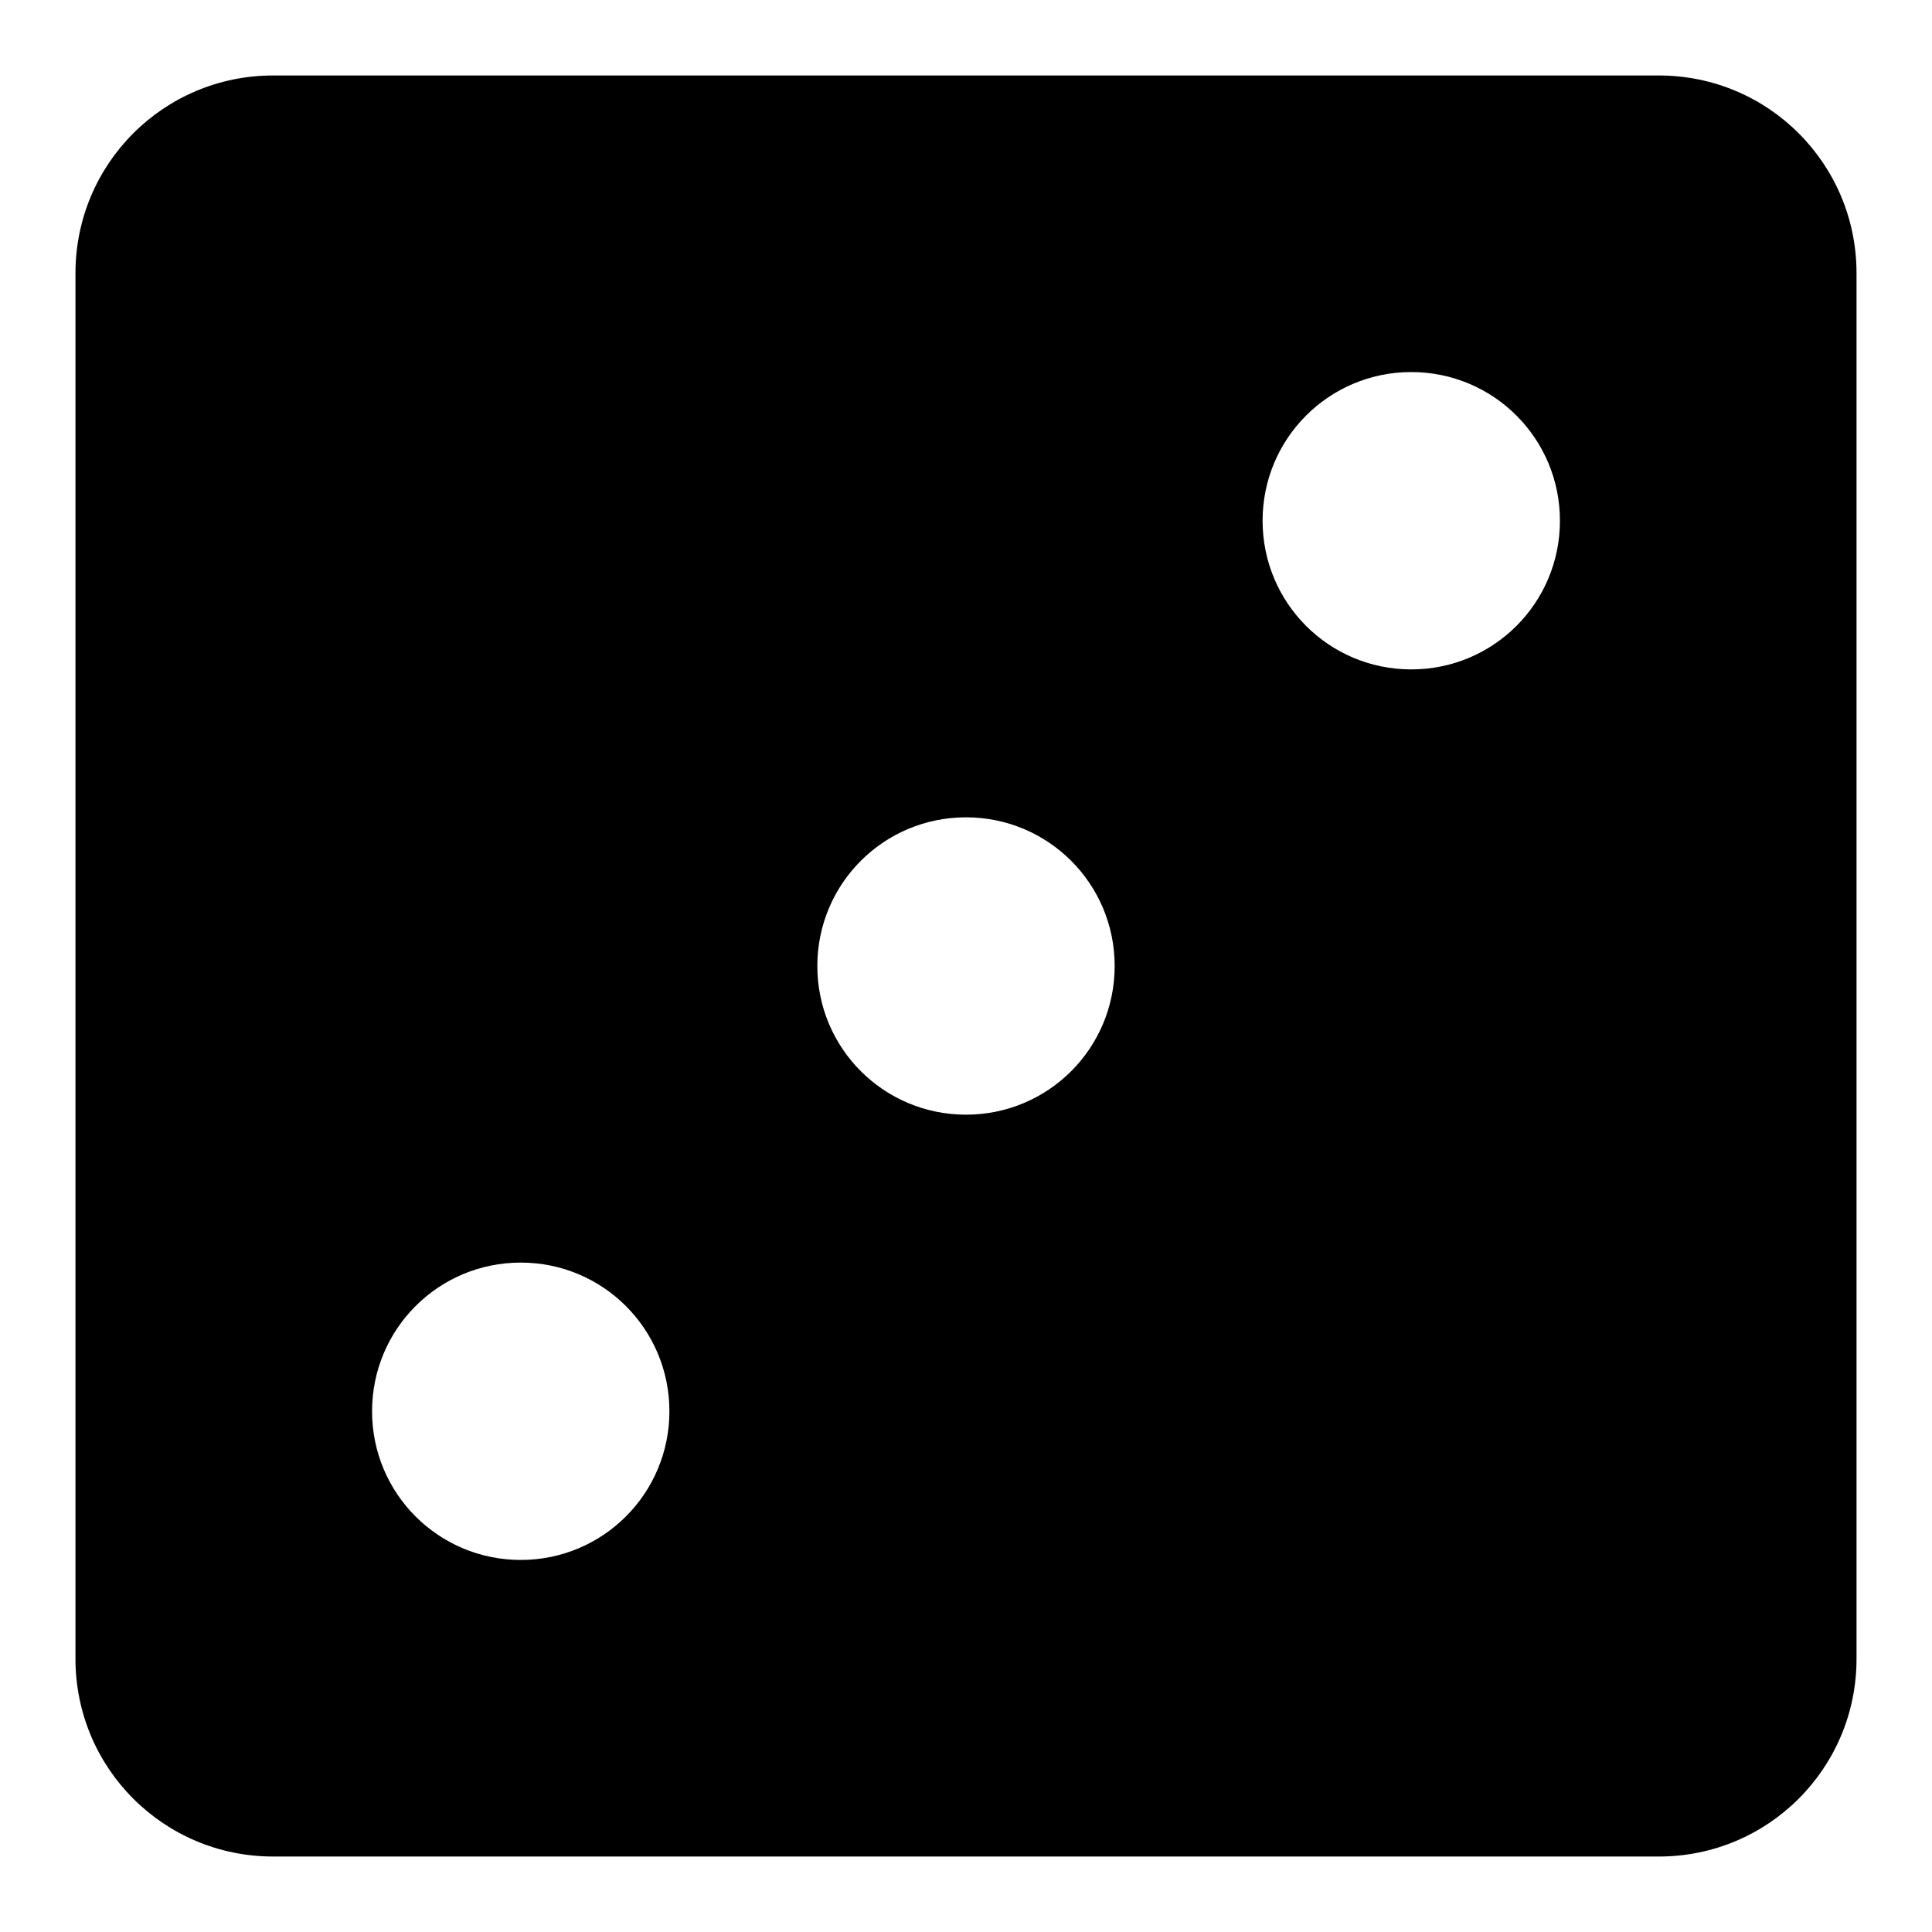 <?xml version="1.0" encoding="utf-8"?>
<!-- Svg Vector Icons : http://www.onlinewebfonts.com/icon -->
<!DOCTYPE svg PUBLIC "-//W3C//DTD SVG 1.1//EN" "http://www.w3.org/Graphics/SVG/1.1/DTD/svg11.dtd">
<svg version="1.1" xmlns="http://www.w3.org/2000/svg" xmlns:xlink="http://www.w3.org/1999/xlink" x="0px" y="0px" viewBox="0 0 256 256" enable-background="new 0 0 256 256" xml:space="preserve">
<g> <path fill="#000000" d="M36.2,10h183.6c14.5,0,26.2,11.7,26.2,26.2v183.6c0,14.5-11.7,26.2-26.2,26.2l0,0H36.2 C21.7,246,10,234.3,10,219.8l0,0V36.2C10,21.7,21.7,10,36.2,10z M187,88.7c10.9,0,19.7-8.8,19.7-19.7c0-10.9-8.8-19.7-19.7-19.7 l0,0c-10.9,0-19.7,8.8-19.7,19.7C167.3,79.9,176.1,88.7,187,88.7z M128,147.7c10.9,0,19.7-8.8,19.7-19.7c0-10.9-8.8-19.7-19.7-19.7 c0,0,0,0,0,0c-10.9,0-19.7,8.8-19.7,19.7C108.3,138.9,117.1,147.7,128,147.7z M69,206.7c10.9,0,19.7-8.8,19.7-19.7 s-8.8-19.7-19.7-19.7c0,0,0,0,0,0c-10.9,0-19.7,8.8-19.7,19.7C49.3,197.9,58.1,206.7,69,206.7z"/></g>
</svg>